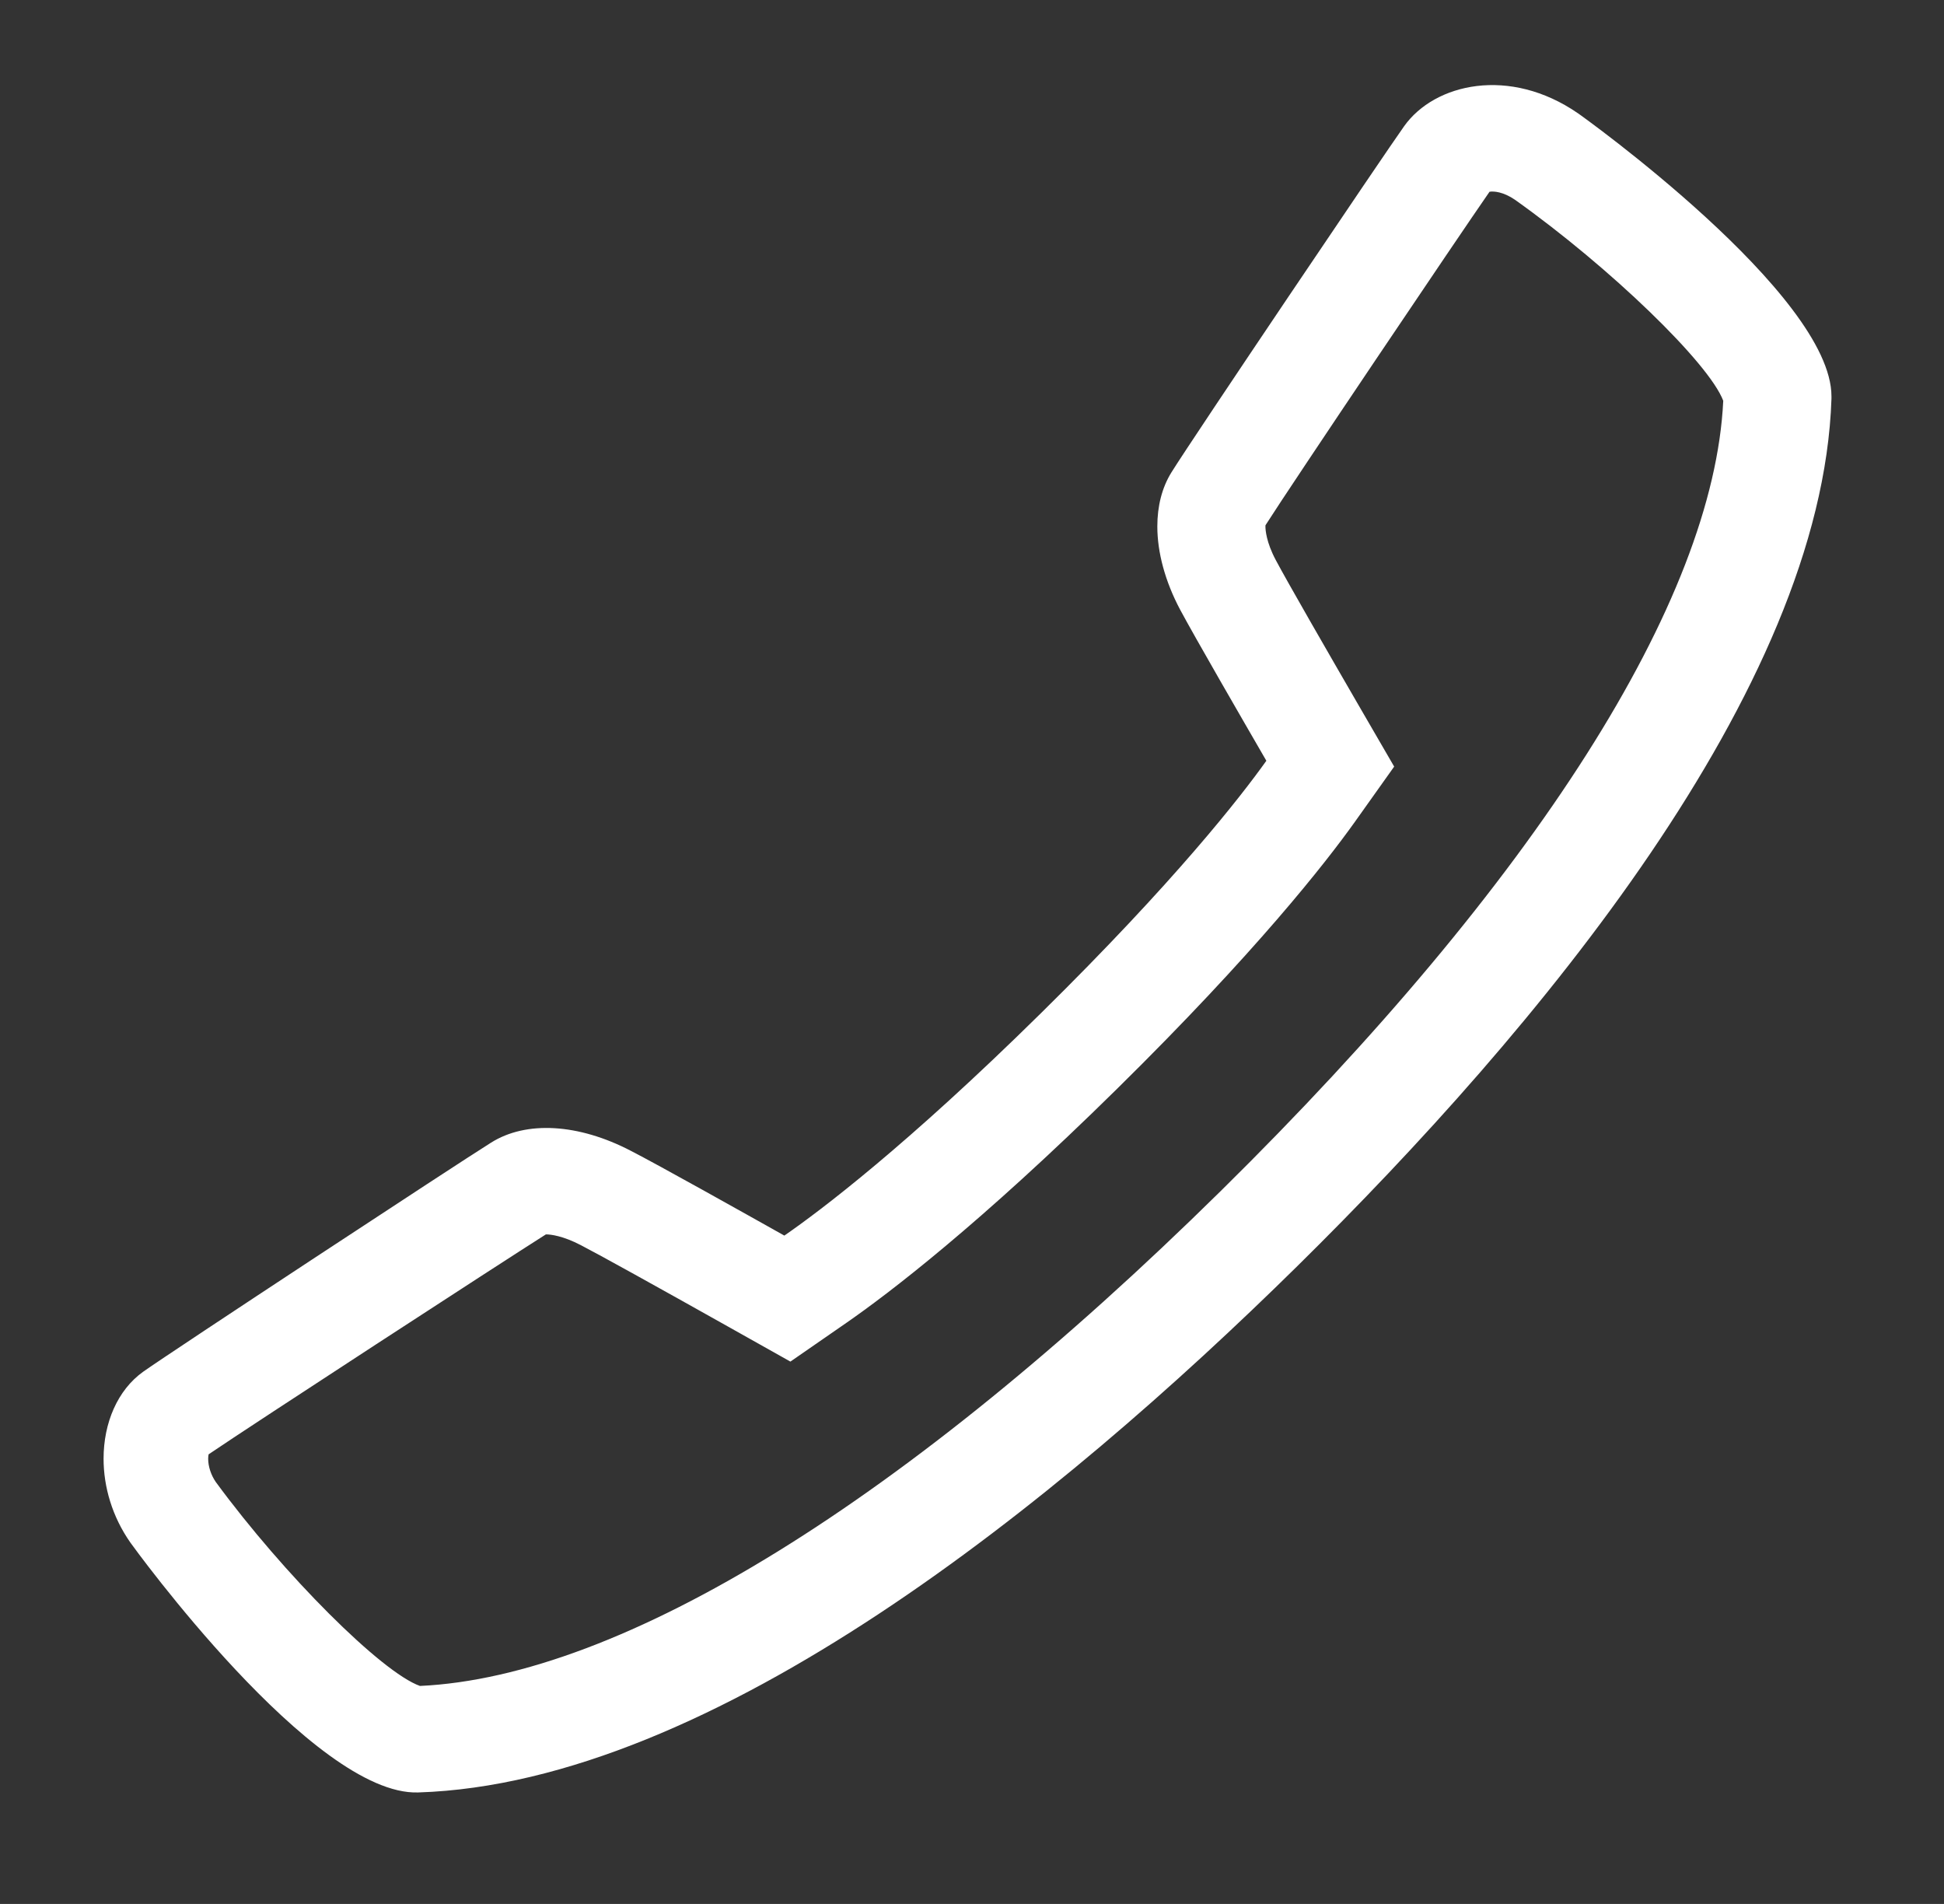 <?xml version="1.0" encoding="utf-8"?>
<!-- Generator: Adobe Illustrator 16.0.0, SVG Export Plug-In . SVG Version: 6.00 Build 0)  -->
<!DOCTYPE svg PUBLIC "-//W3C//DTD SVG 1.1//EN" "http://www.w3.org/Graphics/SVG/1.1/DTD/svg11.dtd">
<svg version="1.1" id="Layer_1" xmlns="http://www.w3.org/2000/svg" xmlns:xlink="http://www.w3.org/1999/xlink" x="0px" y="0px"
	 width="36px" height="35.25px" viewBox="0 0 36 35.25" enable-background="new 0 0 36 35.25" xml:space="preserve">
<rect x="0" y="0" width="36" height="35.25" fill="#333333" stroke="none"/>
<path fill="#FFFFFF" d="M3.855,27.007c0-0.033,0.004-0.06,0.008-0.081c0.817-0.555,5.391-3.531,6.246-4.072
	c0.09-0.001,0.318,0.028,0.645,0.198c0.348,0.18,1.361,0.741,2.779,1.537l1.104,0.62l1.039-0.719
	c0.773-0.536,2.453-1.812,5.012-4.333c2.569-2.53,3.86-4.181,4.401-4.939l0.729-1.025l-0.63-1.086
	c-0.61-1.053-1.343-2.325-1.563-2.739c-0.177-0.332-0.191-0.561-0.191-0.62c0-0.011,0-0.02,0.002-0.025
	c0.48-0.756,3.582-5.359,4.148-6.173c0.08-0.013,0.254,0,0.472,0.149c1.759,1.251,3.594,3.025,3.856,3.721
	c-0.176,3.697-3.475,8.887-9.304,14.629c-5.831,5.743-11.091,8.993-14.831,9.165c-0.708-0.25-2.521-2.06-3.781-3.776
	C3.908,27.31,3.855,27.151,3.855,27.007 M1.918,27.007c0,0.521,0.16,1.074,0.498,1.555c0.033,0.047,3.385,4.687,5.327,4.624
	c5.454-0.171,11.863-5.393,16.28-9.743c4.416-4.351,9.718-10.666,9.893-16.061V7.338c0-1.89-4.648-5.211-4.695-5.241
	c-1.263-0.871-2.653-0.555-3.218,0.239c-0.345,0.482-3.907,5.762-4.31,6.41c-0.175,0.282-0.261,0.624-0.261,1.001
	c0,0.48,0.144,1.016,0.421,1.538c0.271,0.507,1.161,2.046,1.598,2.8c-0.473,0.663-1.684,2.222-4.179,4.678
	c-2.476,2.44-4.071,3.646-4.747,4.113c-0.765-0.429-2.327-1.305-2.842-1.569c-0.969-0.505-1.938-0.562-2.589-0.152
	c-0.616,0.384-5.936,3.881-6.442,4.241C2.176,25.736,1.918,26.345,1.918,27.007L1.918,27.007z"/>
</svg>

